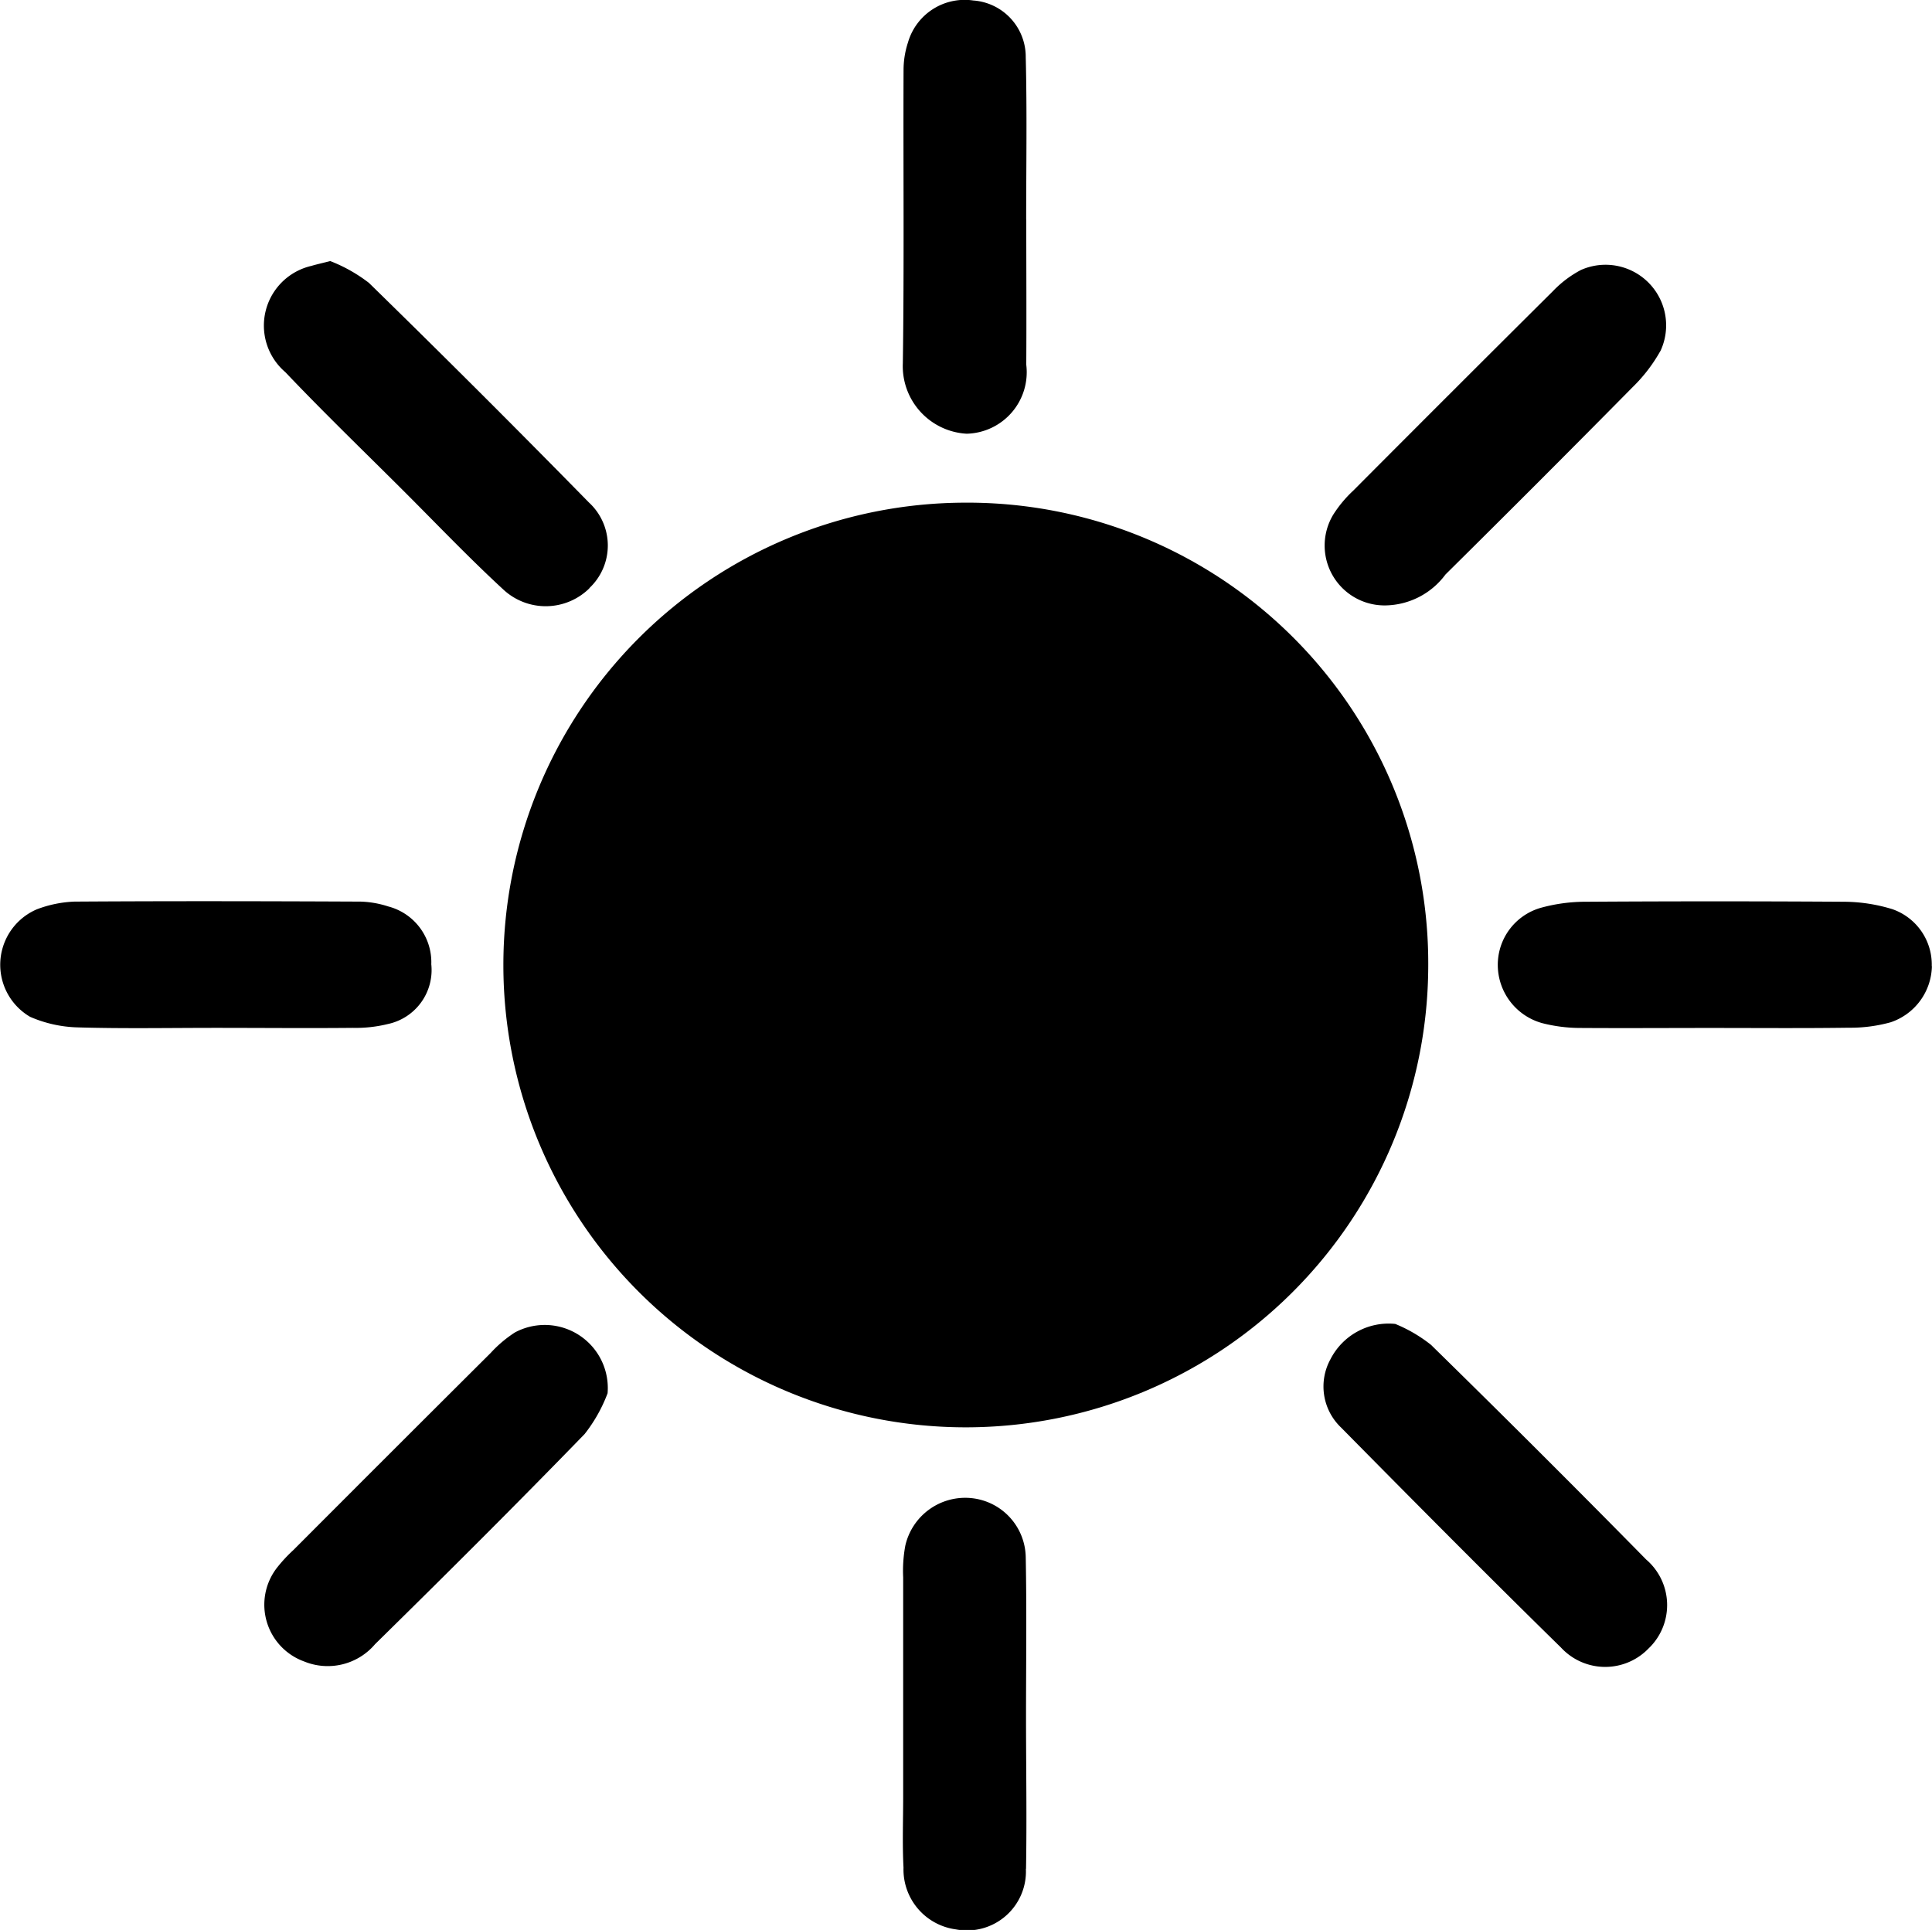 <svg xmlns="http://www.w3.org/2000/svg" width="39.974" height="39.941" viewBox="0 0 39.974 39.941">
  <g id="Groupe_219" data-name="Groupe 219" transform="translate(-7110.177 -6181)">
    <path id="Tracé_194" data-name="Tracé 194" d="M279.35,28.6a9.568,9.568,0,1,1-9.6-9.588,9.532,9.532,0,0,1,9.6,9.588" transform="translate(6860.378 6172.391)"/>
    <path id="Tracé_195" data-name="Tracé 195" d="M250.1,35.389a1.142,1.142,0,0,1-.9,1.243,2.767,2.767,0,0,1-.722.079c-.949.009-1.9,0-2.85,0s-1.9.018-2.85-.01a2.633,2.633,0,0,1-.979-.219,1.248,1.248,0,0,1,.137-2.223,2.44,2.44,0,0,1,.78-.161c1.974-.013,3.946-.009,5.92,0a2.037,2.037,0,0,1,.573.1,1.193,1.193,0,0,1,.892,1.188" transform="translate(6869 6165.561)"/>
    <path id="Tracé_196" data-name="Tracé 196" d="M306.8,35.431a1.252,1.252,0,0,1-.852,1.162,3.109,3.109,0,0,1-.863.113c-.95.013-1.9.005-2.851.005-.9,0-1.8.006-2.706,0a3.182,3.182,0,0,1-.792-.1,1.252,1.252,0,0,1-.918-1.186,1.227,1.227,0,0,1,.888-1.2,3.483,3.483,0,0,1,.936-.126q2.67-.017,5.338,0a3.451,3.451,0,0,1,1,.153,1.214,1.214,0,0,1,.817,1.181" transform="translate(6843.349 6165.563)"/>
    <path id="Tracé_197" data-name="Tracé 197" d="M258.273,51.519a3.156,3.156,0,0,1-.474.841c-1.425,1.469-2.875,2.913-4.335,4.348a1.285,1.285,0,0,1-1.467.359,1.249,1.249,0,0,1-.571-1.93,3.081,3.081,0,0,1,.345-.374q2.04-2.045,4.085-4.082a2.564,2.564,0,0,1,.5-.423,1.305,1.305,0,0,1,1.918,1.261" transform="translate(6864.474 6158.318)"/>
    <path id="Tracé_198" data-name="Tracé 198" d="M298.217,11.787a3.284,3.284,0,0,1-.574.748q-1.925,1.95-3.872,3.877a1.574,1.574,0,0,1-1.233.64,1.239,1.239,0,0,1-1.092-1.874,2.524,2.524,0,0,1,.415-.5q2.062-2.071,4.134-4.131a2.252,2.252,0,0,1,.577-.436,1.254,1.254,0,0,1,1.645,1.679" transform="translate(6846.314 6176.477)"/>
    <path id="Tracé_199" data-name="Tracé 199" d="M277.869,4.548c0,1,.006,2,0,3a1.273,1.273,0,0,1-1.233,1.428,1.4,1.4,0,0,1-1.321-1.457c.029-2.022.007-4.046.015-6.068a1.837,1.837,0,0,1,.091-.571A1.221,1.221,0,0,1,276.772.01a1.169,1.169,0,0,1,1.086,1.174c.028,1.121.009,2.242.009,3.363Z" transform="translate(6853.542 6181)"/>
    <path id="Tracé_200" data-name="Tracé 200" d="M297.972,56.772a1.245,1.245,0,0,1-1.831,0c-1.531-1.5-3.042-3.025-4.548-4.551a1.173,1.173,0,0,1-.22-1.417,1.351,1.351,0,0,1,1.339-.729,3.038,3.038,0,0,1,.74.433q2.246,2.2,4.451,4.442a1.242,1.242,0,0,1,.069,1.824" transform="translate(6846.333 6158.324)"/>
    <path id="Tracé_201" data-name="Tracé 201" d="M257.9,16.653a1.287,1.287,0,0,1-1.787.018c-.715-.66-1.388-1.367-2.078-2.056-.811-.809-1.636-1.605-2.424-2.435a1.268,1.268,0,0,1,.537-2.2c.094-.028.188-.049.391-.1a3.215,3.215,0,0,1,.8.451q2.3,2.247,4.552,4.545a1.209,1.209,0,0,1,.01,1.771" transform="translate(6864.471 6176.523)"/>
    <path id="Tracé_202" data-name="Tracé 202" d="M277.864,64.327a1.22,1.22,0,0,1-1.45,1.255,1.25,1.25,0,0,1-1.082-1.278c-.026-.487-.007-.976-.007-1.465q0-2.271,0-4.543a2.861,2.861,0,0,1,.044-.654,1.271,1.271,0,0,1,1.356-.986,1.25,1.25,0,0,1,1.136,1.224c.021,1.1.006,2.2.006,3.3,0,1.049.018,2.1,0,3.15" transform="translate(6853.539 6155.347)"/>
  </g>
</svg>
